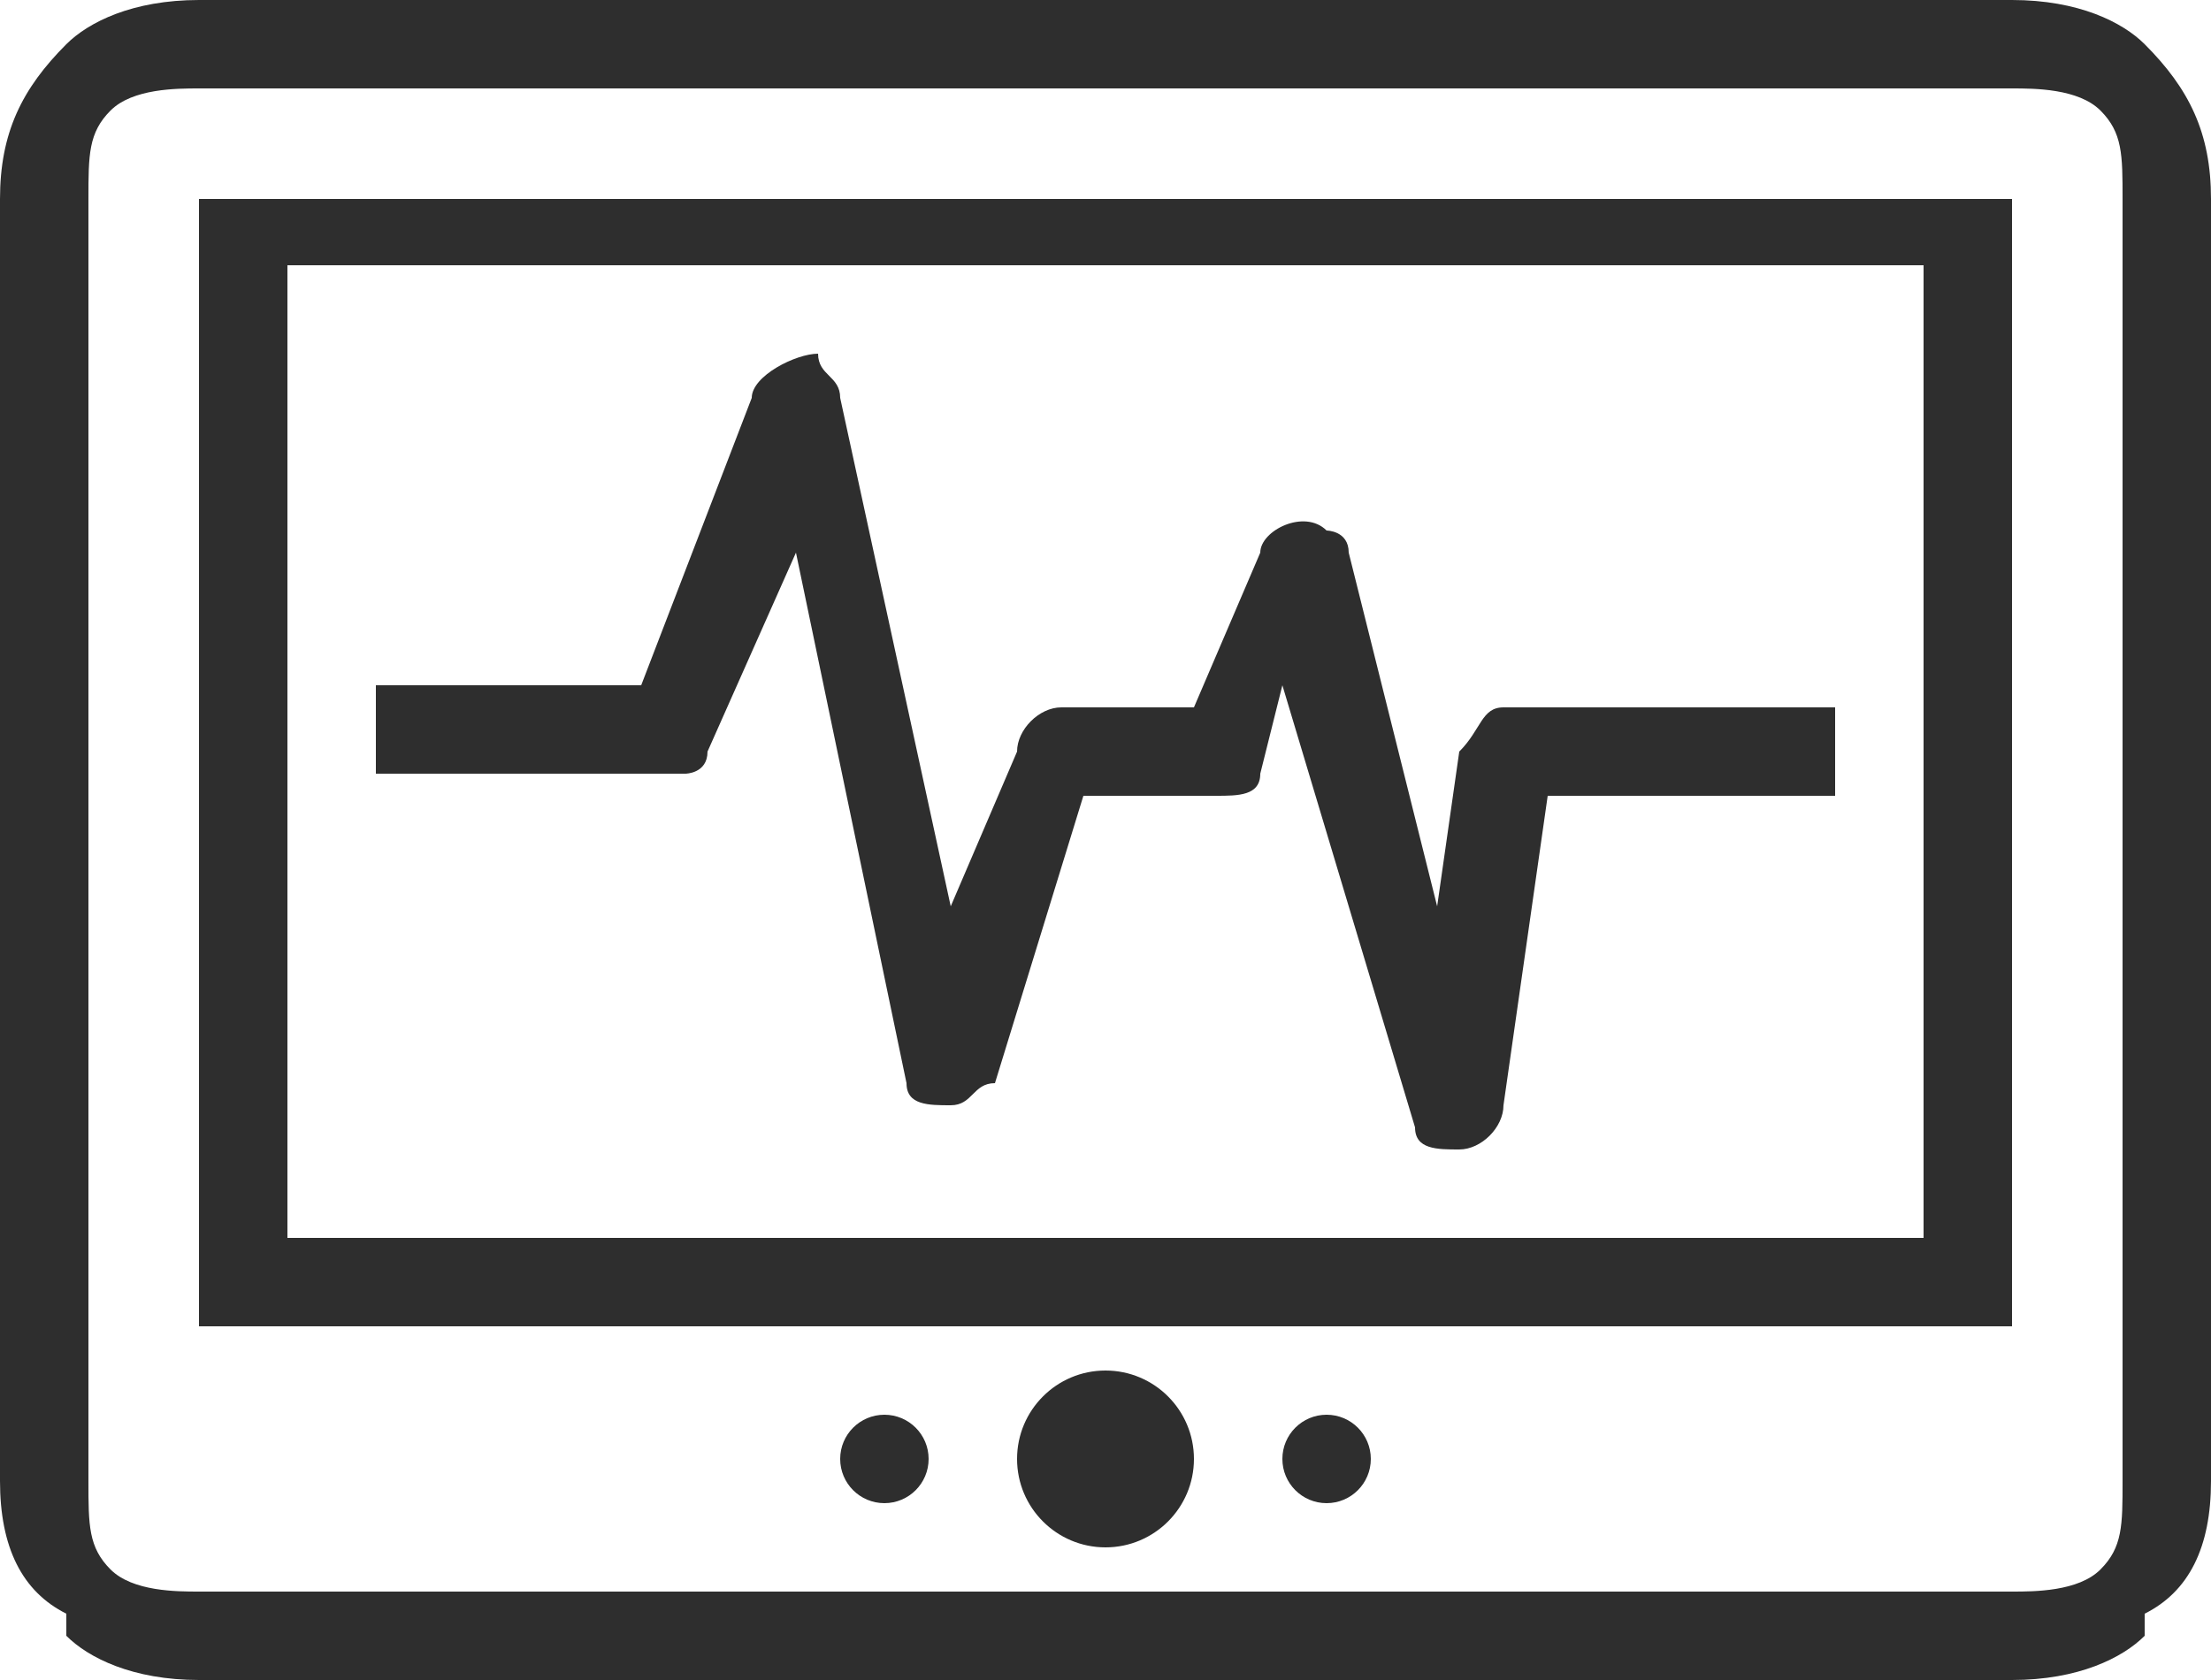 <?xml version="1.0" encoding="UTF-8"?>
<!DOCTYPE svg PUBLIC "-//W3C//DTD SVG 1.1//EN" "http://www.w3.org/Graphics/SVG/1.1/DTD/svg11.dtd">
<!-- Creator: CorelDRAW X7 -->
<svg xmlns="http://www.w3.org/2000/svg" xml:space="preserve" width="100px" height="76px" version="1.1" style="shape-rendering:geometricPrecision; text-rendering:geometricPrecision; image-rendering:optimizeQuality; fill-rule:evenodd; clip-rule:evenodd"
viewBox="0 0 100 76"
 xmlns:xlink="http://www.w3.org/1999/xlink">
 <defs>
  <style type="text/css">
   <![CDATA[
    .fil0 {fill:#2E2E2E}
    .fil1 {fill:#2E2E2E;fill-rule:nonzero}
   ]]>
  </style>
 </defs>
 <g id="Layer_x0020_1">
  <circle class="fil0" cx="50" cy="66" r="4"/>
  <circle class="fil0" cx="40" cy="66" r="2"/>
  <circle class="fil0" cx="60" cy="66" r="2"/>
  <path class="fil1" d="M17 31l12 0 5 -13c0,-1 2,-2 3,-2 0,1 1,1 1,2l5 23 3 -7c0,-1 1,-2 2,-2l0 0 6 0 3 -7c0,-1 2,-2 3,-1 0,0 1,0 1,1l4 16 1 -7c1,-1 1,-2 2,-2l0 0 15 0 0 4 -13 0 -2 14 0 0c0,1 -1,2 -2,2 -1,0 -2,0 -2,-1l-6 -20 -1 4c0,1 -1,1 -2,1l-6 0 -4 13 0 0c-1,0 -1,1 -2,1 -1,0 -2,0 -2,-1l-5 -24 -4 9c0,1 -1,1 -1,1l-14 0 0 -4zm-8 -31l82 0c3,0 5,1 6,2 2,2 3,4 3,7l0 58c0,3 -1,5 -3,6l0 1c-1,1 -3,2 -6,2l-82 0c-3,0 -5,-1 -6,-2l0 -1c-2,-1 -3,-3 -3,-6l0 -58c0,-3 1,-5 3,-7 1,-1 3,-2 6,-2zm82 4l-82 0c-1,0 -3,0 -4,1 -1,1 -1,2 -1,4l0 58c0,2 0,3 1,4l0 0c1,1 3,1 4,1l82 0c1,0 3,0 4,-1l0 0c1,-1 1,-2 1,-4l0 -58c0,-2 0,-3 -1,-4 -1,-1 -3,-1 -4,-1zm-80 5l78 0 2 0 0 1 0 48 0 2 -2 0 -78 0 -2 0 0 -2 0 -48 0 -1 2 0zm76 3l-74 0 0 44 74 0 0 -44z"/>
 </g>
</svg>
